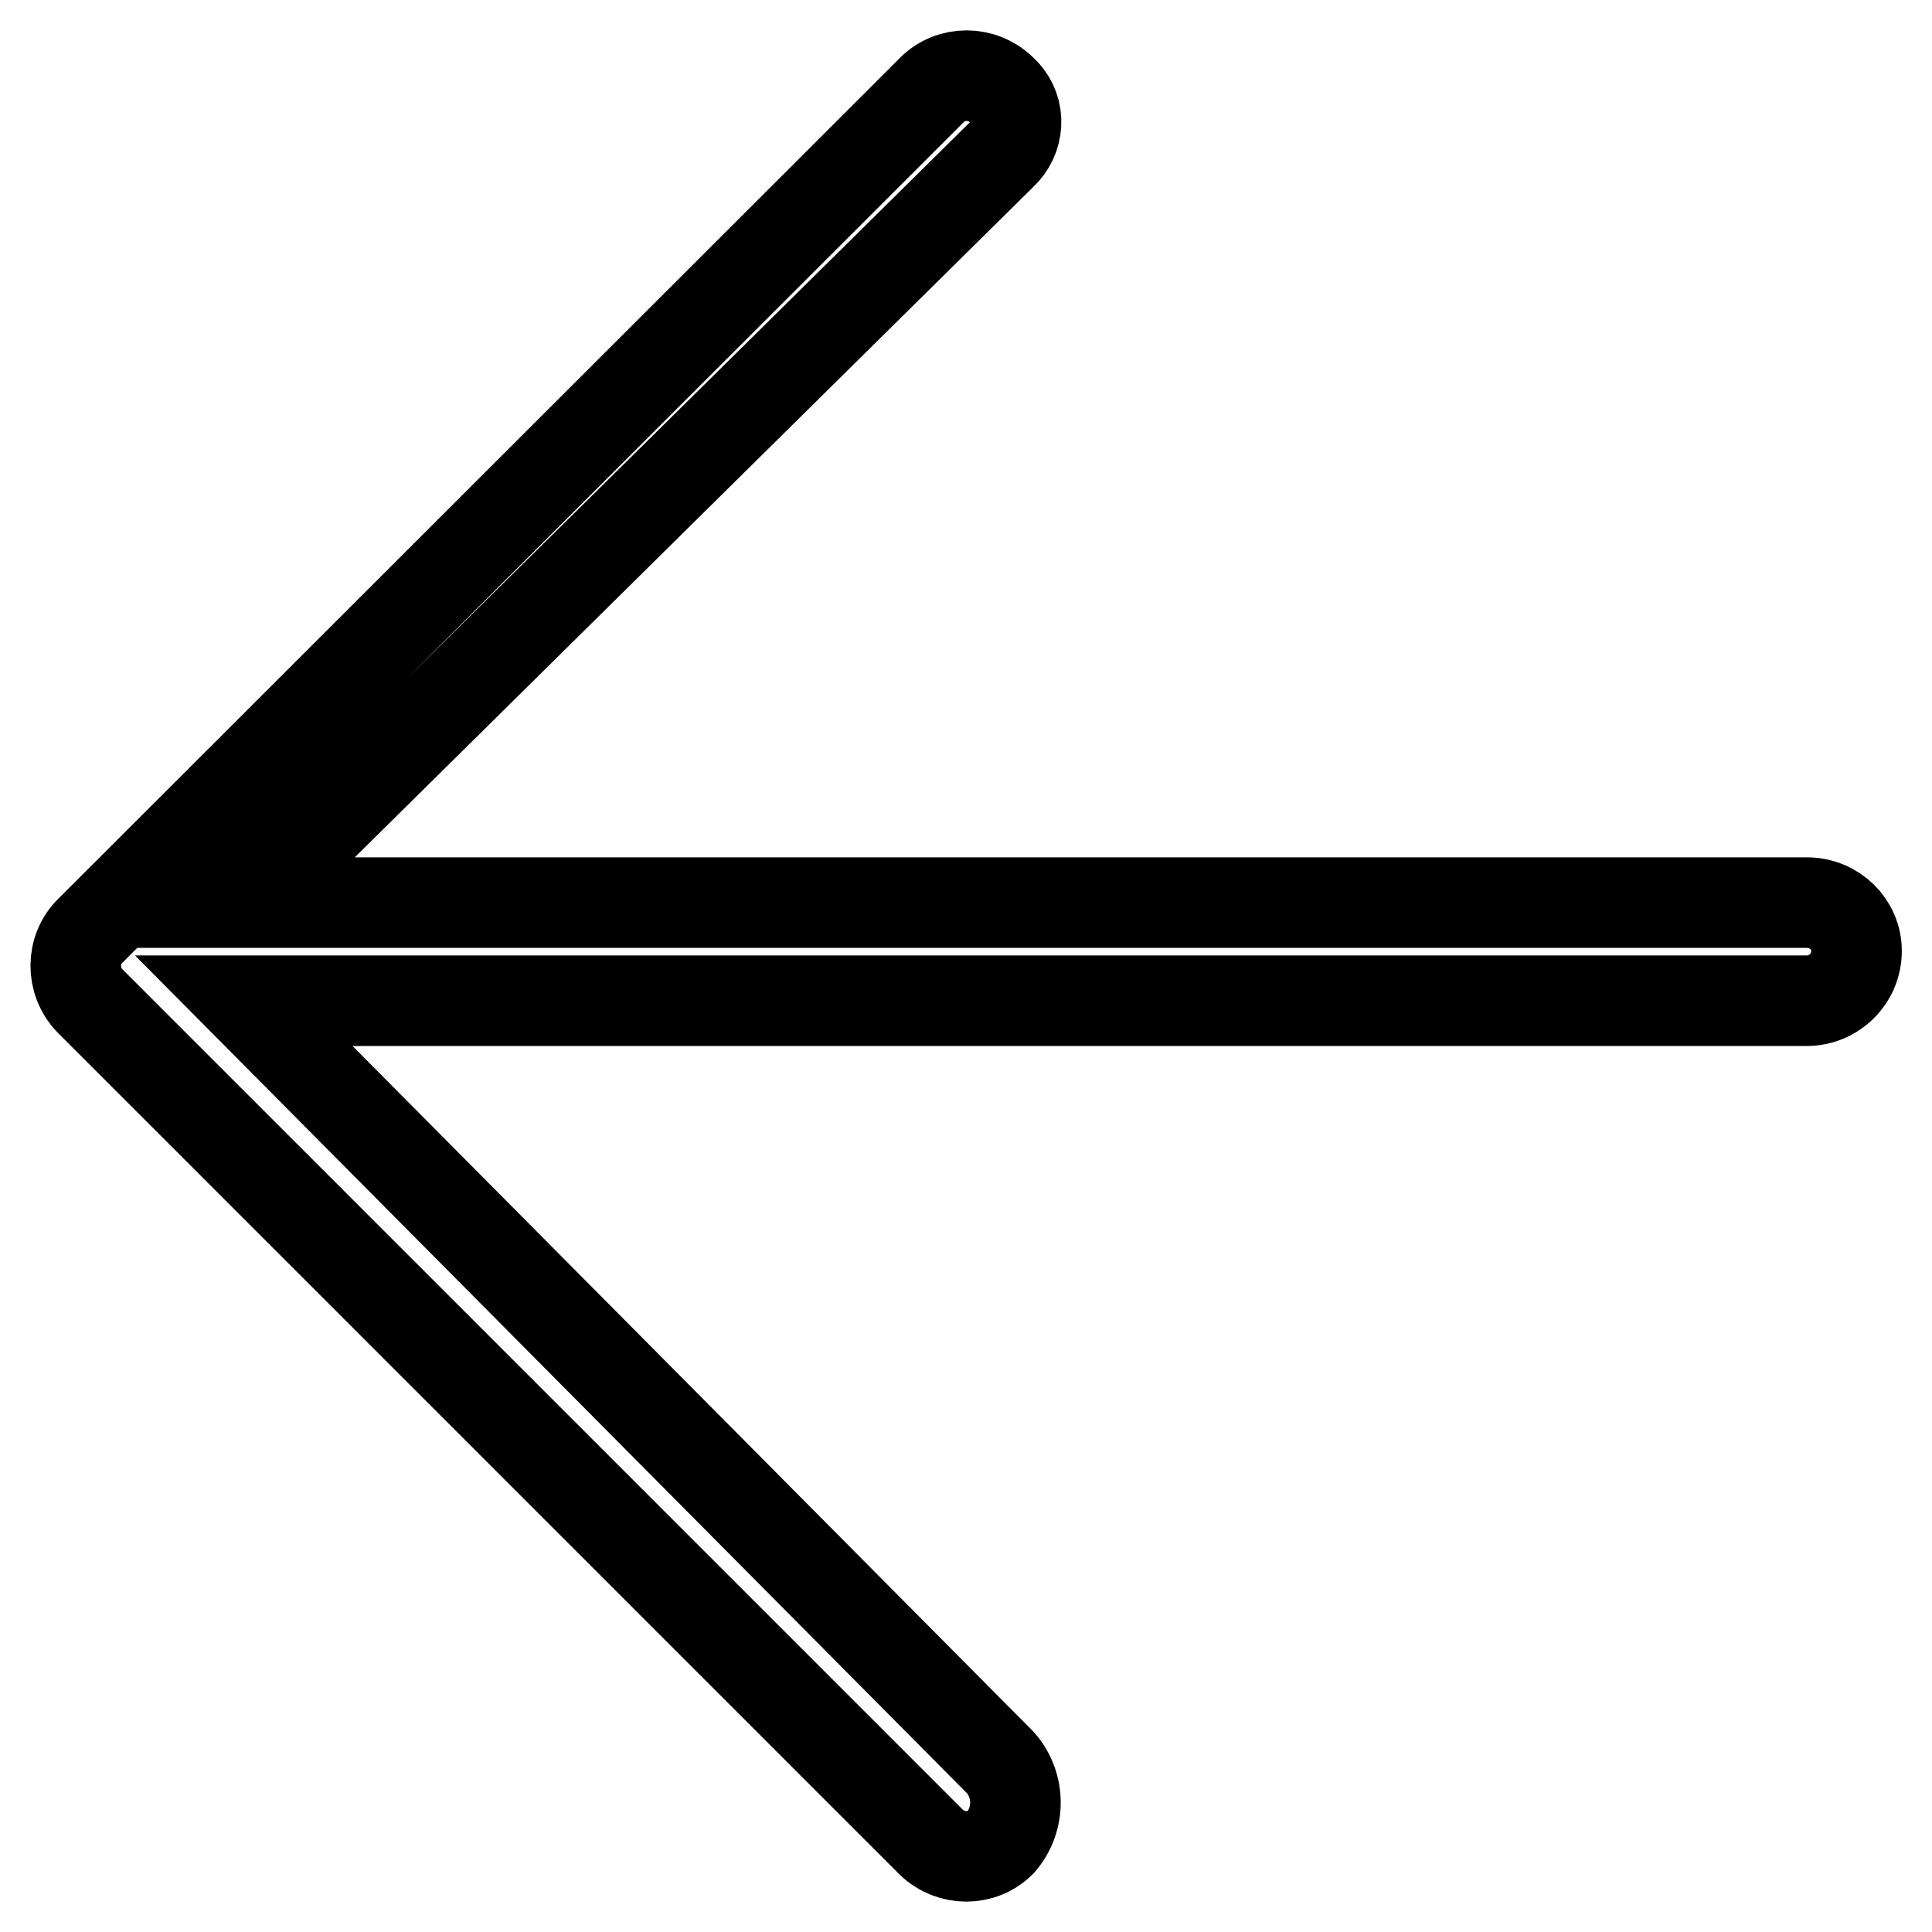 <?xml version="1.0" encoding="utf-8"?>
<!-- Svg Vector Icons : http://www.onlinewebfonts.com/icon -->
<!DOCTYPE svg PUBLIC "-//W3C//DTD SVG 1.1//EN" "http://www.w3.org/Graphics/SVG/1.1/DTD/svg11.dtd">
<svg version="1.1" xmlns="http://www.w3.org/2000/svg" xmlns:xlink="http://www.w3.org/1999/xlink" x="0px" y="0px" viewBox="0 0 256 256" enable-background="new 0 0 256 256" xml:space="preserve">
<g> <path stroke-width="12" fill-opacity="0" stroke="#000000"  d="M239.4,119.6H32.4l100.3-99.1c2.4-2.2,2.6-5.9,0.4-8.2c-0.1-0.1-0.3-0.3-0.4-0.4c-2.6-2.5-6.7-2.5-9.2,0 L12,123.3c-2.6,2.5-2.6,6.7-0.1,9.3c0,0,0.1,0.1,0.1,0.1l111.4,111.4c2.6,2.5,6.7,2.5,9.2,0c2.6-3,2.6-7.5,0-10.5l-100.3-101h207.1 c3.6,0,6.6-2.9,6.6-6.6C246,122.5,243.1,119.6,239.4,119.6z"/></g>
</svg>